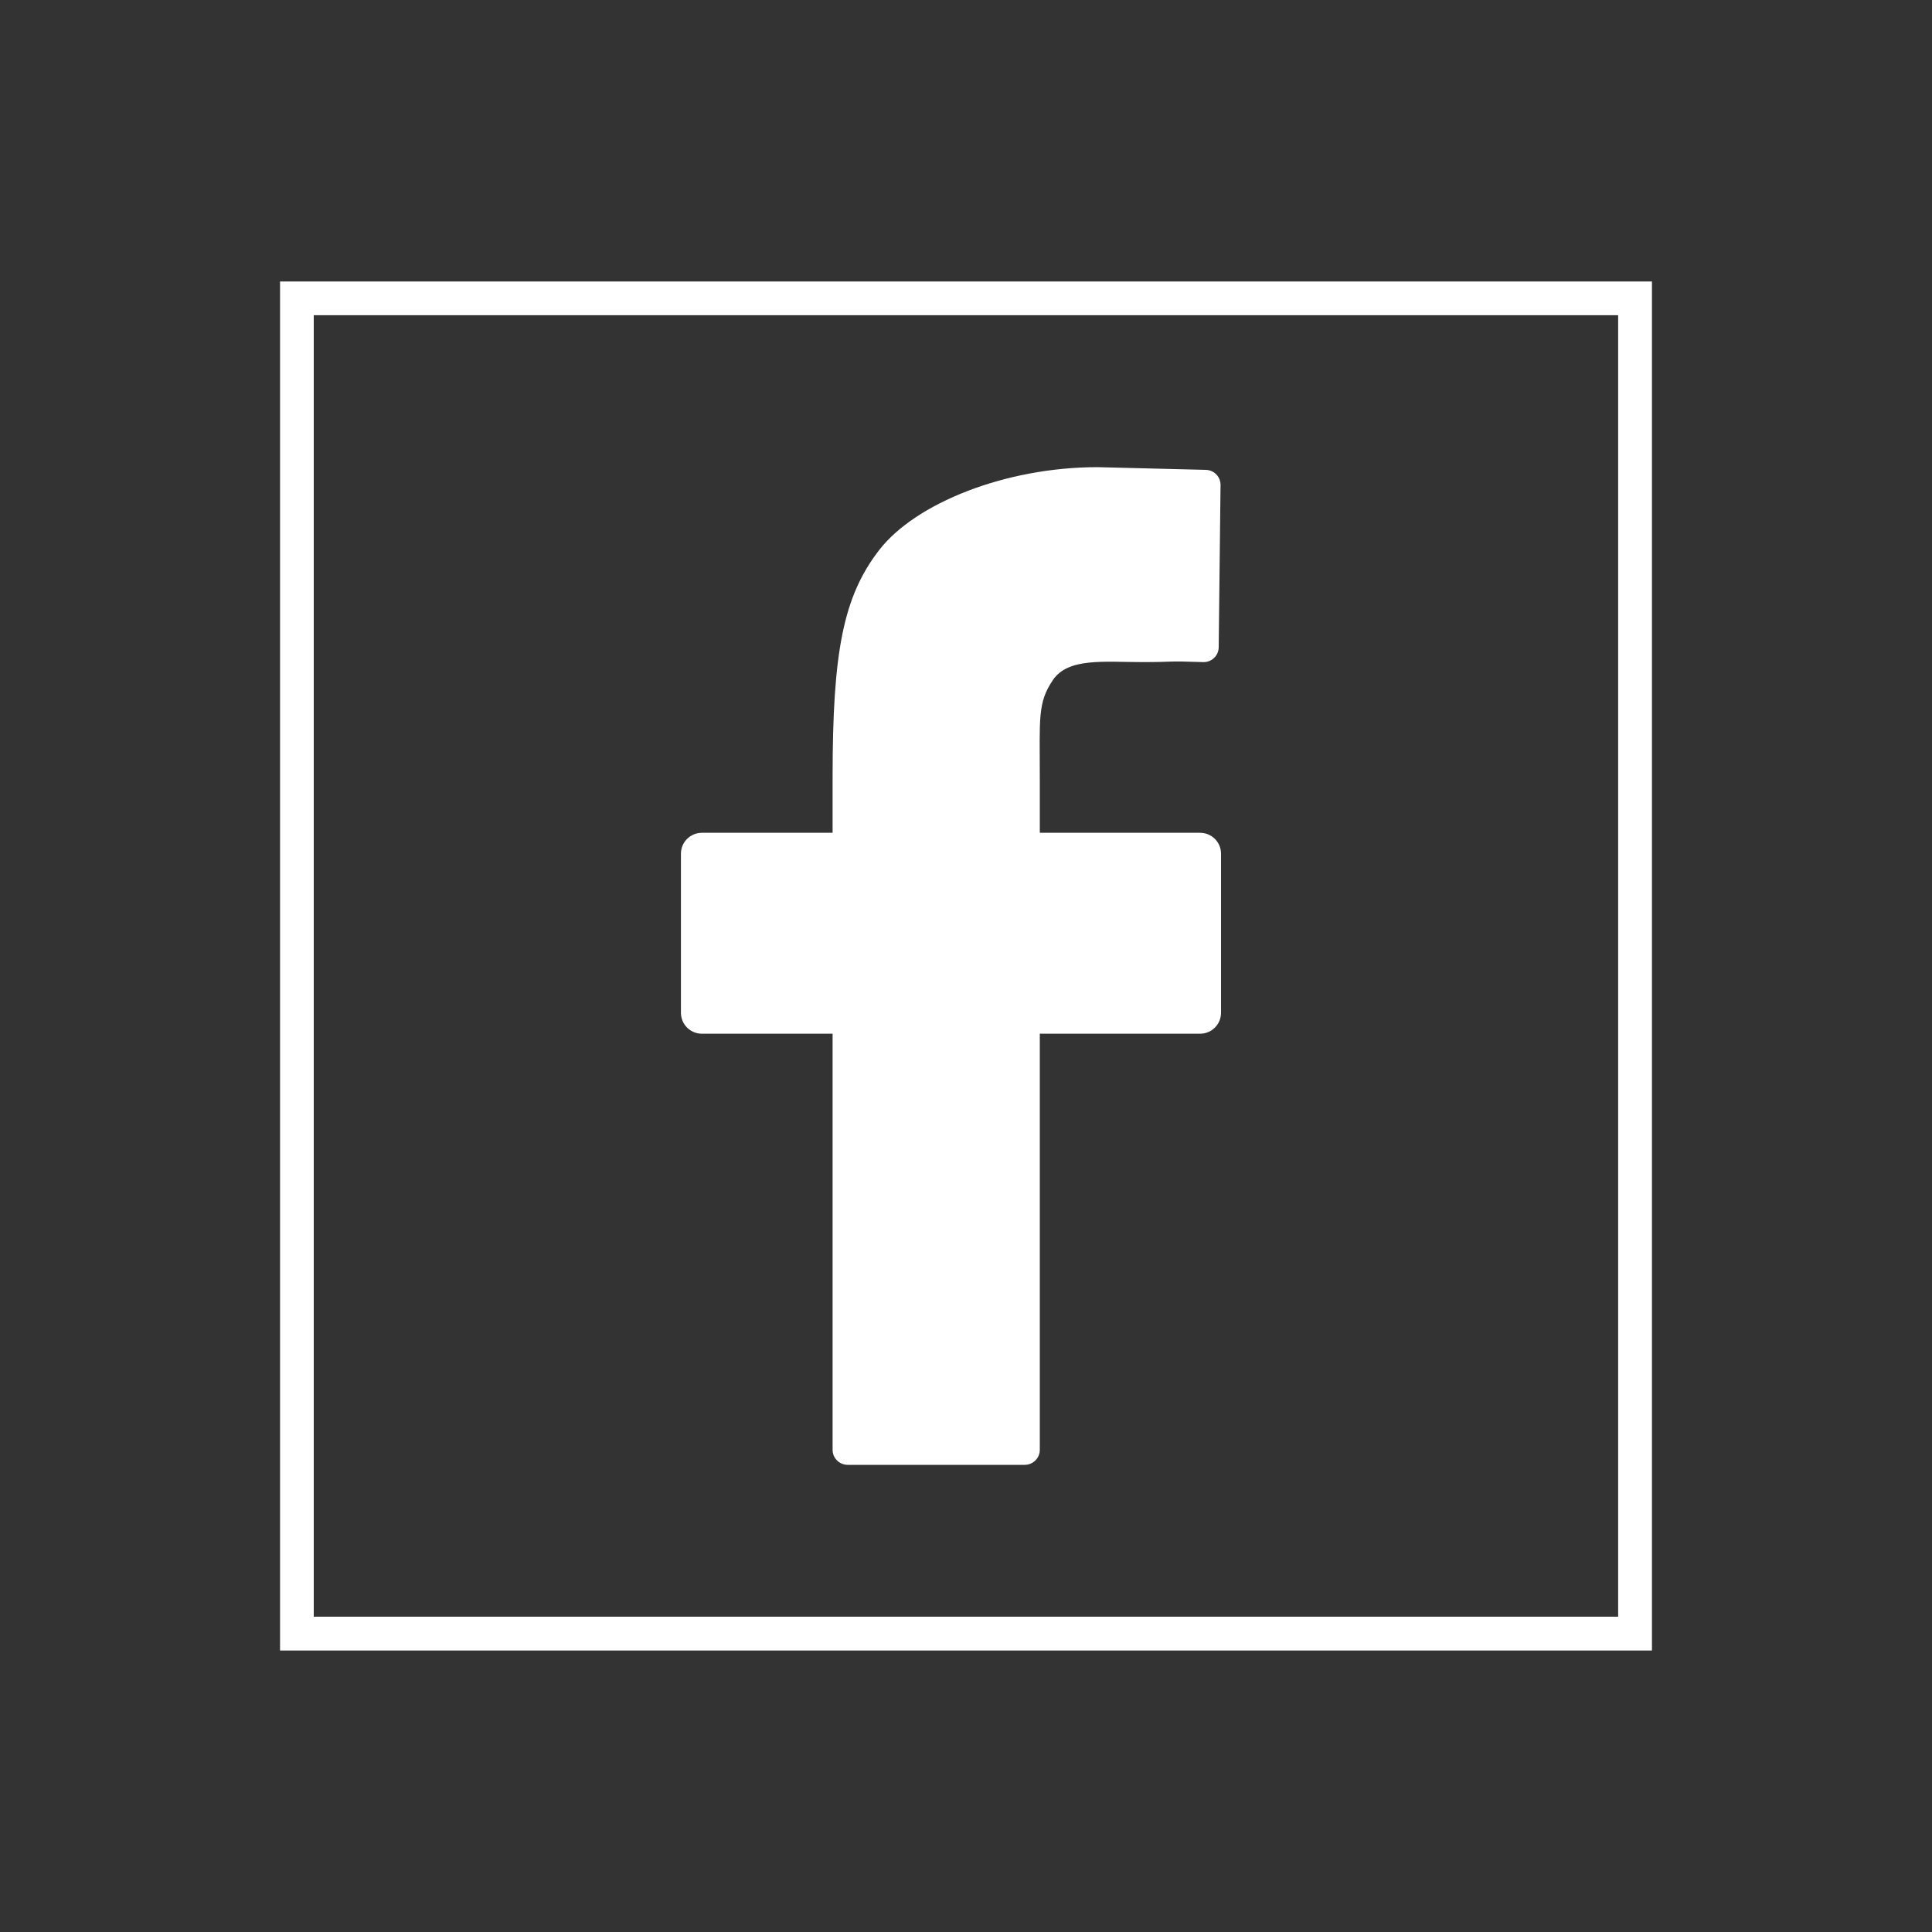 <?xml version="1.0" encoding="UTF-8"?><svg id="a" xmlns="http://www.w3.org/2000/svg" viewBox="0 0 20 20"><rect x="0" y="0" width="20" height="20" fill="#333333" stroke="none"/><defs><style>.b{fill:#fff;}</style></defs><g/><path class="b" d="M17.101,17.086H2.899V2.914h14.202v14.173Zm-13.853-.35h13.503V3.263H3.248v13.474Z"/><path class="b" d="M12.64,10.484c0,.12-.097,.217-.217,.217h-1.659v4.308c0,.085-.07,.155-.156,.155h-1.833c-.086,0-.156-.07-.156-.155v-4.308h-1.353c-.12,0-.217-.097-.217-.217v-1.647c0-.119,.097-.216,.217-.216h1.353v-.579c0-1.291,.109-1.867,.484-2.35,.374-.482,1.304-.856,2.259-.856l1.121,.028c.085,.002,.153,.072,.152,.157l-.019,1.679c-.001,.088-.074,.157-.161,.154-.4-.014-.277,0-.63,0-.394,0-.771-.048-.927,.188-.158,.235-.134,.391-.134,1.018v.561h1.659c.12,0,.217,.097,.217,.216v1.647Z"/></svg>
